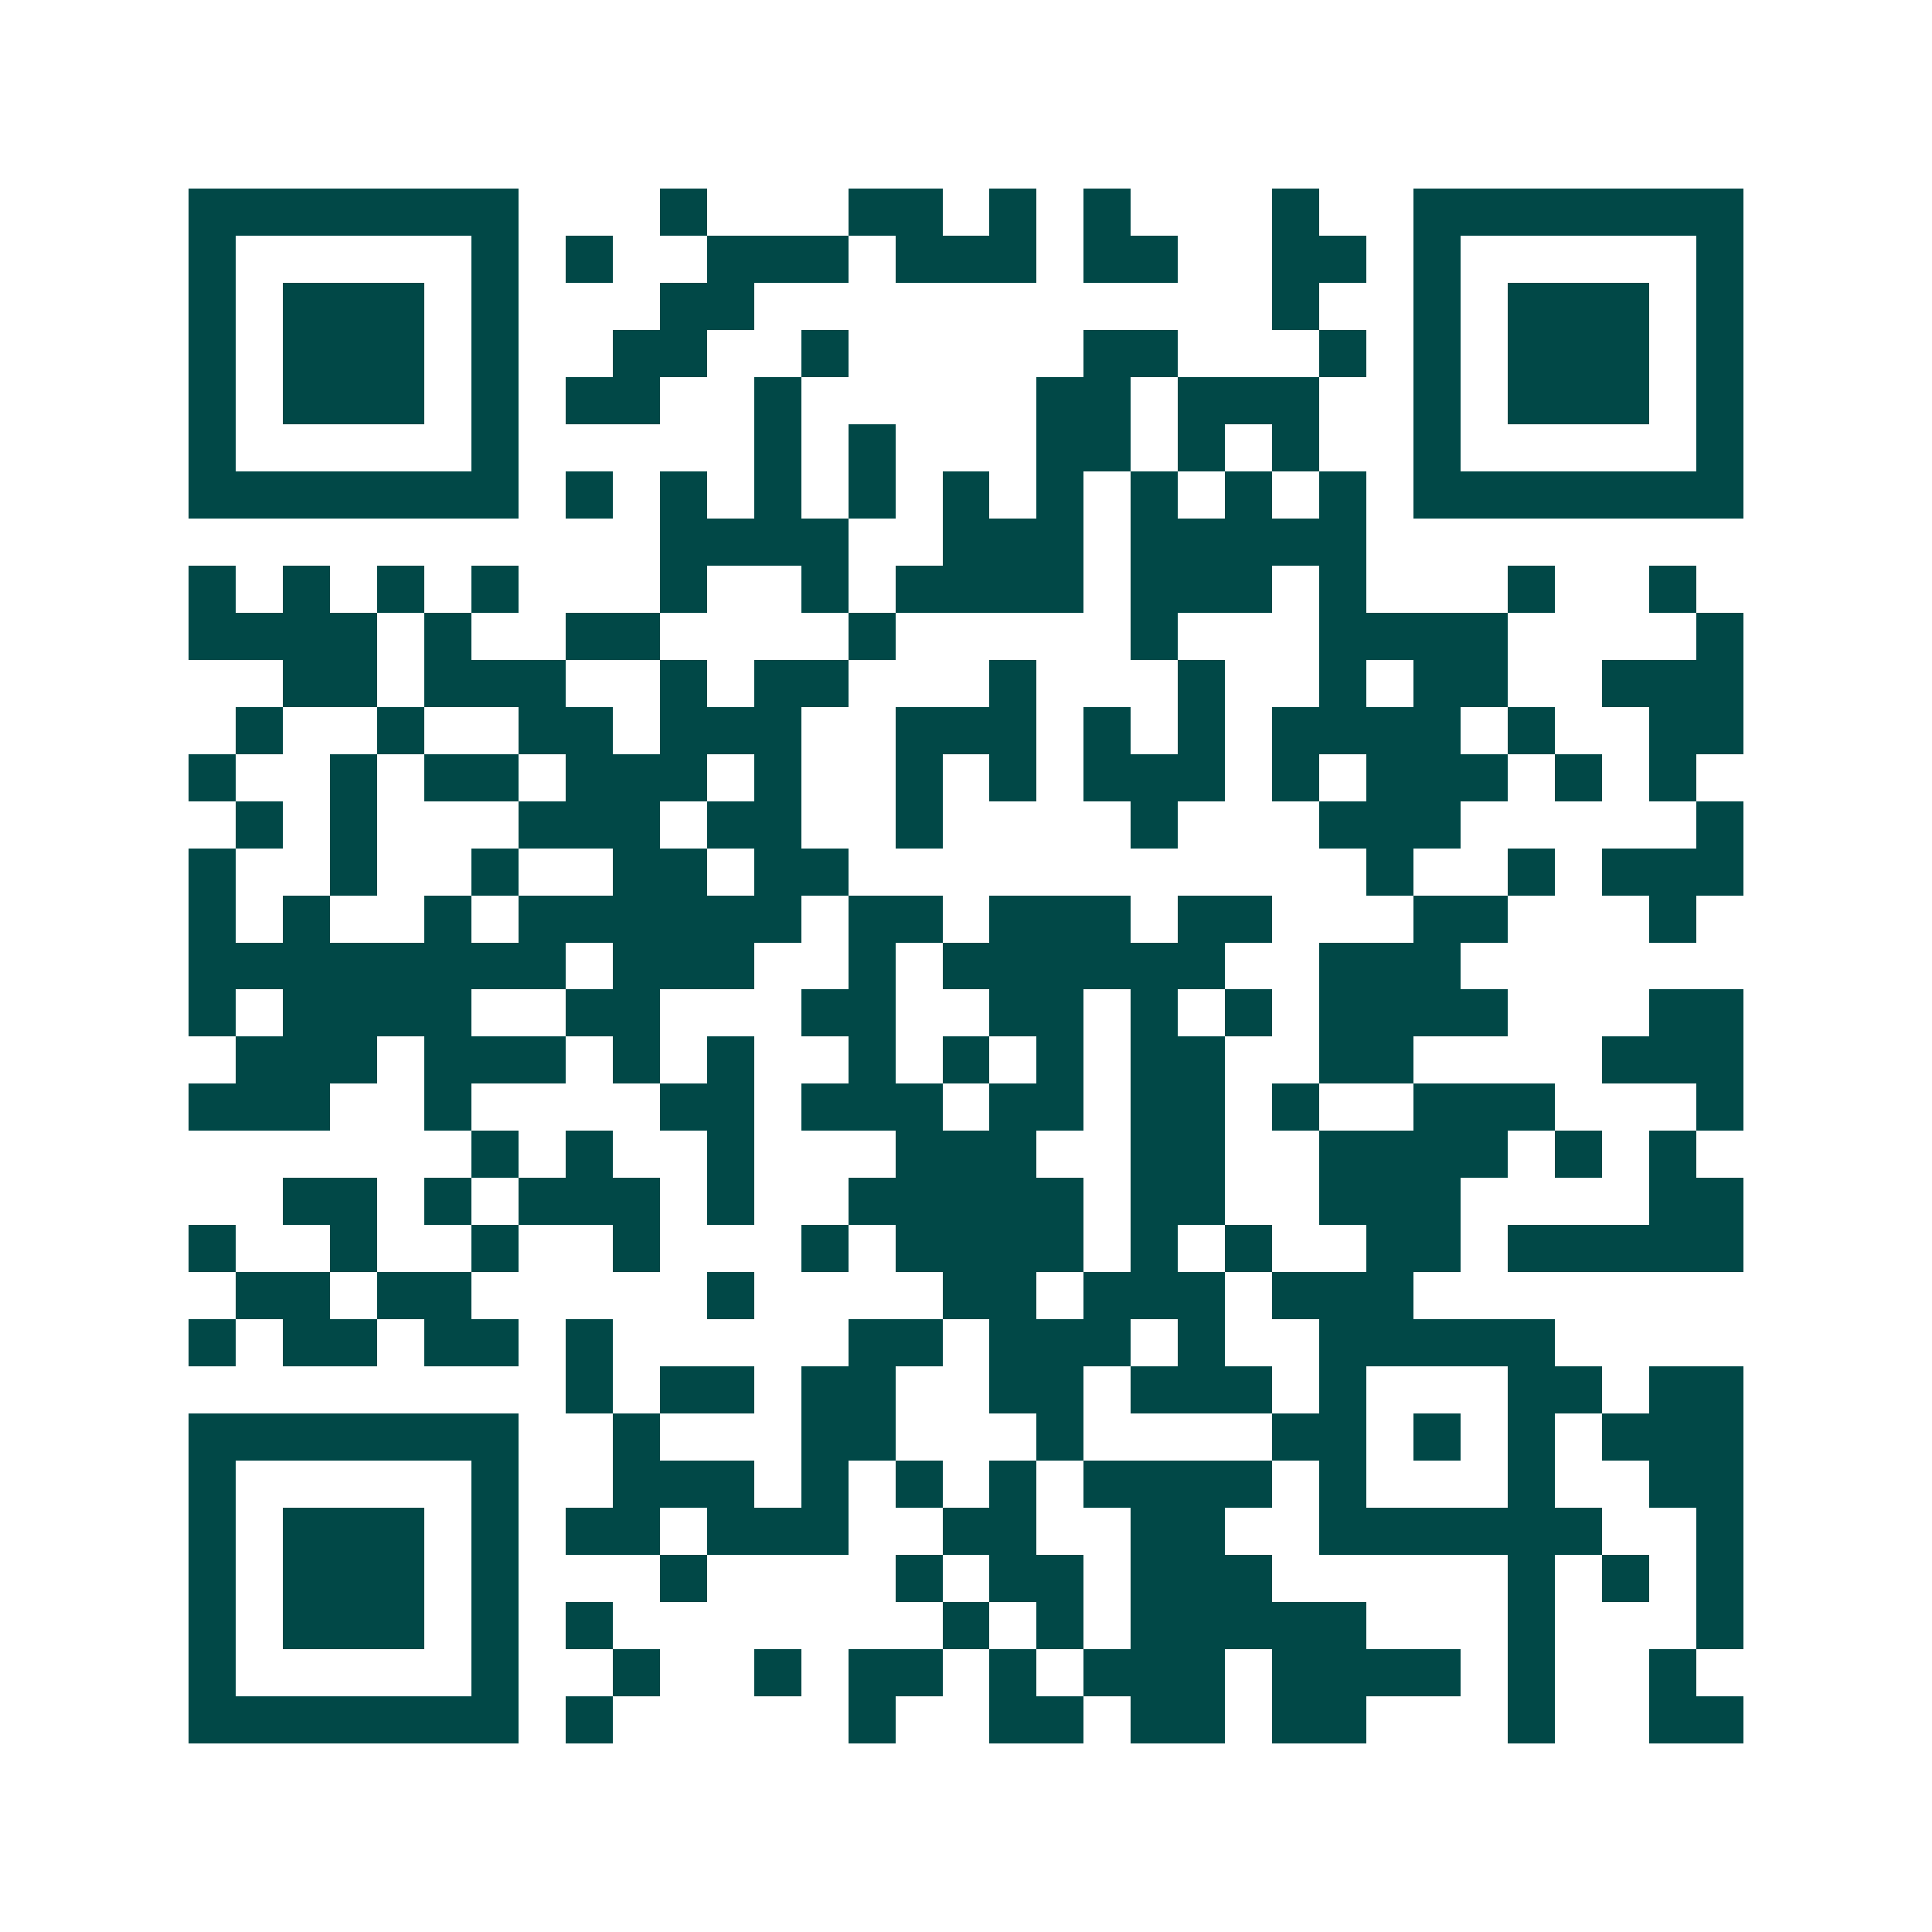 <svg xmlns="http://www.w3.org/2000/svg" width="200" height="200" viewBox="0 0 41 41" shape-rendering="crispEdges"><path fill="#ffffff" d="M0 0h41v41H0z"/><path stroke="#014847" d="M4 4.5h7m3 0h1m3 0h2m1 0h1m1 0h1m3 0h1m2 0h7M4 5.5h1m5 0h1m1 0h1m2 0h3m1 0h3m1 0h2m2 0h2m1 0h1m5 0h1M4 6.5h1m1 0h3m1 0h1m3 0h2m11 0h1m2 0h1m1 0h3m1 0h1M4 7.5h1m1 0h3m1 0h1m2 0h2m2 0h1m5 0h2m3 0h1m1 0h1m1 0h3m1 0h1M4 8.5h1m1 0h3m1 0h1m1 0h2m2 0h1m5 0h2m1 0h3m2 0h1m1 0h3m1 0h1M4 9.5h1m5 0h1m5 0h1m1 0h1m3 0h2m1 0h1m1 0h1m2 0h1m5 0h1M4 10.5h7m1 0h1m1 0h1m1 0h1m1 0h1m1 0h1m1 0h1m1 0h1m1 0h1m1 0h1m1 0h7M14 11.5h4m2 0h3m1 0h5M4 12.5h1m1 0h1m1 0h1m1 0h1m3 0h1m2 0h1m1 0h4m1 0h3m1 0h1m3 0h1m2 0h1M4 13.5h4m1 0h1m2 0h2m4 0h1m5 0h1m3 0h4m4 0h1M6 14.5h2m1 0h3m2 0h1m1 0h2m3 0h1m3 0h1m2 0h1m1 0h2m2 0h3M5 15.5h1m2 0h1m2 0h2m1 0h3m2 0h3m1 0h1m1 0h1m1 0h4m1 0h1m2 0h2M4 16.5h1m2 0h1m1 0h2m1 0h3m1 0h1m2 0h1m1 0h1m1 0h3m1 0h1m1 0h3m1 0h1m1 0h1M5 17.5h1m1 0h1m3 0h3m1 0h2m2 0h1m4 0h1m3 0h3m5 0h1M4 18.5h1m2 0h1m2 0h1m2 0h2m1 0h2m11 0h1m2 0h1m1 0h3M4 19.5h1m1 0h1m2 0h1m1 0h6m1 0h2m1 0h3m1 0h2m3 0h2m3 0h1M4 20.5h8m1 0h3m2 0h1m1 0h6m2 0h3M4 21.5h1m1 0h4m2 0h2m3 0h2m2 0h2m1 0h1m1 0h1m1 0h4m3 0h2M5 22.5h3m1 0h3m1 0h1m1 0h1m2 0h1m1 0h1m1 0h1m1 0h2m2 0h2m4 0h3M4 23.5h3m2 0h1m4 0h2m1 0h3m1 0h2m1 0h2m1 0h1m2 0h3m3 0h1M10 24.5h1m1 0h1m2 0h1m3 0h3m2 0h2m2 0h4m1 0h1m1 0h1M6 25.5h2m1 0h1m1 0h3m1 0h1m2 0h5m1 0h2m2 0h3m4 0h2M4 26.5h1m2 0h1m2 0h1m2 0h1m3 0h1m1 0h4m1 0h1m1 0h1m2 0h2m1 0h5M5 27.5h2m1 0h2m5 0h1m4 0h2m1 0h3m1 0h3M4 28.5h1m1 0h2m1 0h2m1 0h1m5 0h2m1 0h3m1 0h1m2 0h5M12 29.5h1m1 0h2m1 0h2m2 0h2m1 0h3m1 0h1m3 0h2m1 0h2M4 30.5h7m2 0h1m3 0h2m3 0h1m4 0h2m1 0h1m1 0h1m1 0h3M4 31.5h1m5 0h1m2 0h3m1 0h1m1 0h1m1 0h1m1 0h4m1 0h1m3 0h1m2 0h2M4 32.5h1m1 0h3m1 0h1m1 0h2m1 0h3m2 0h2m2 0h2m2 0h6m2 0h1M4 33.5h1m1 0h3m1 0h1m3 0h1m4 0h1m1 0h2m1 0h3m5 0h1m1 0h1m1 0h1M4 34.5h1m1 0h3m1 0h1m1 0h1m7 0h1m1 0h1m1 0h5m3 0h1m3 0h1M4 35.5h1m5 0h1m2 0h1m2 0h1m1 0h2m1 0h1m1 0h3m1 0h4m1 0h1m2 0h1M4 36.5h7m1 0h1m5 0h1m2 0h2m1 0h2m1 0h2m3 0h1m2 0h2"/></svg>
